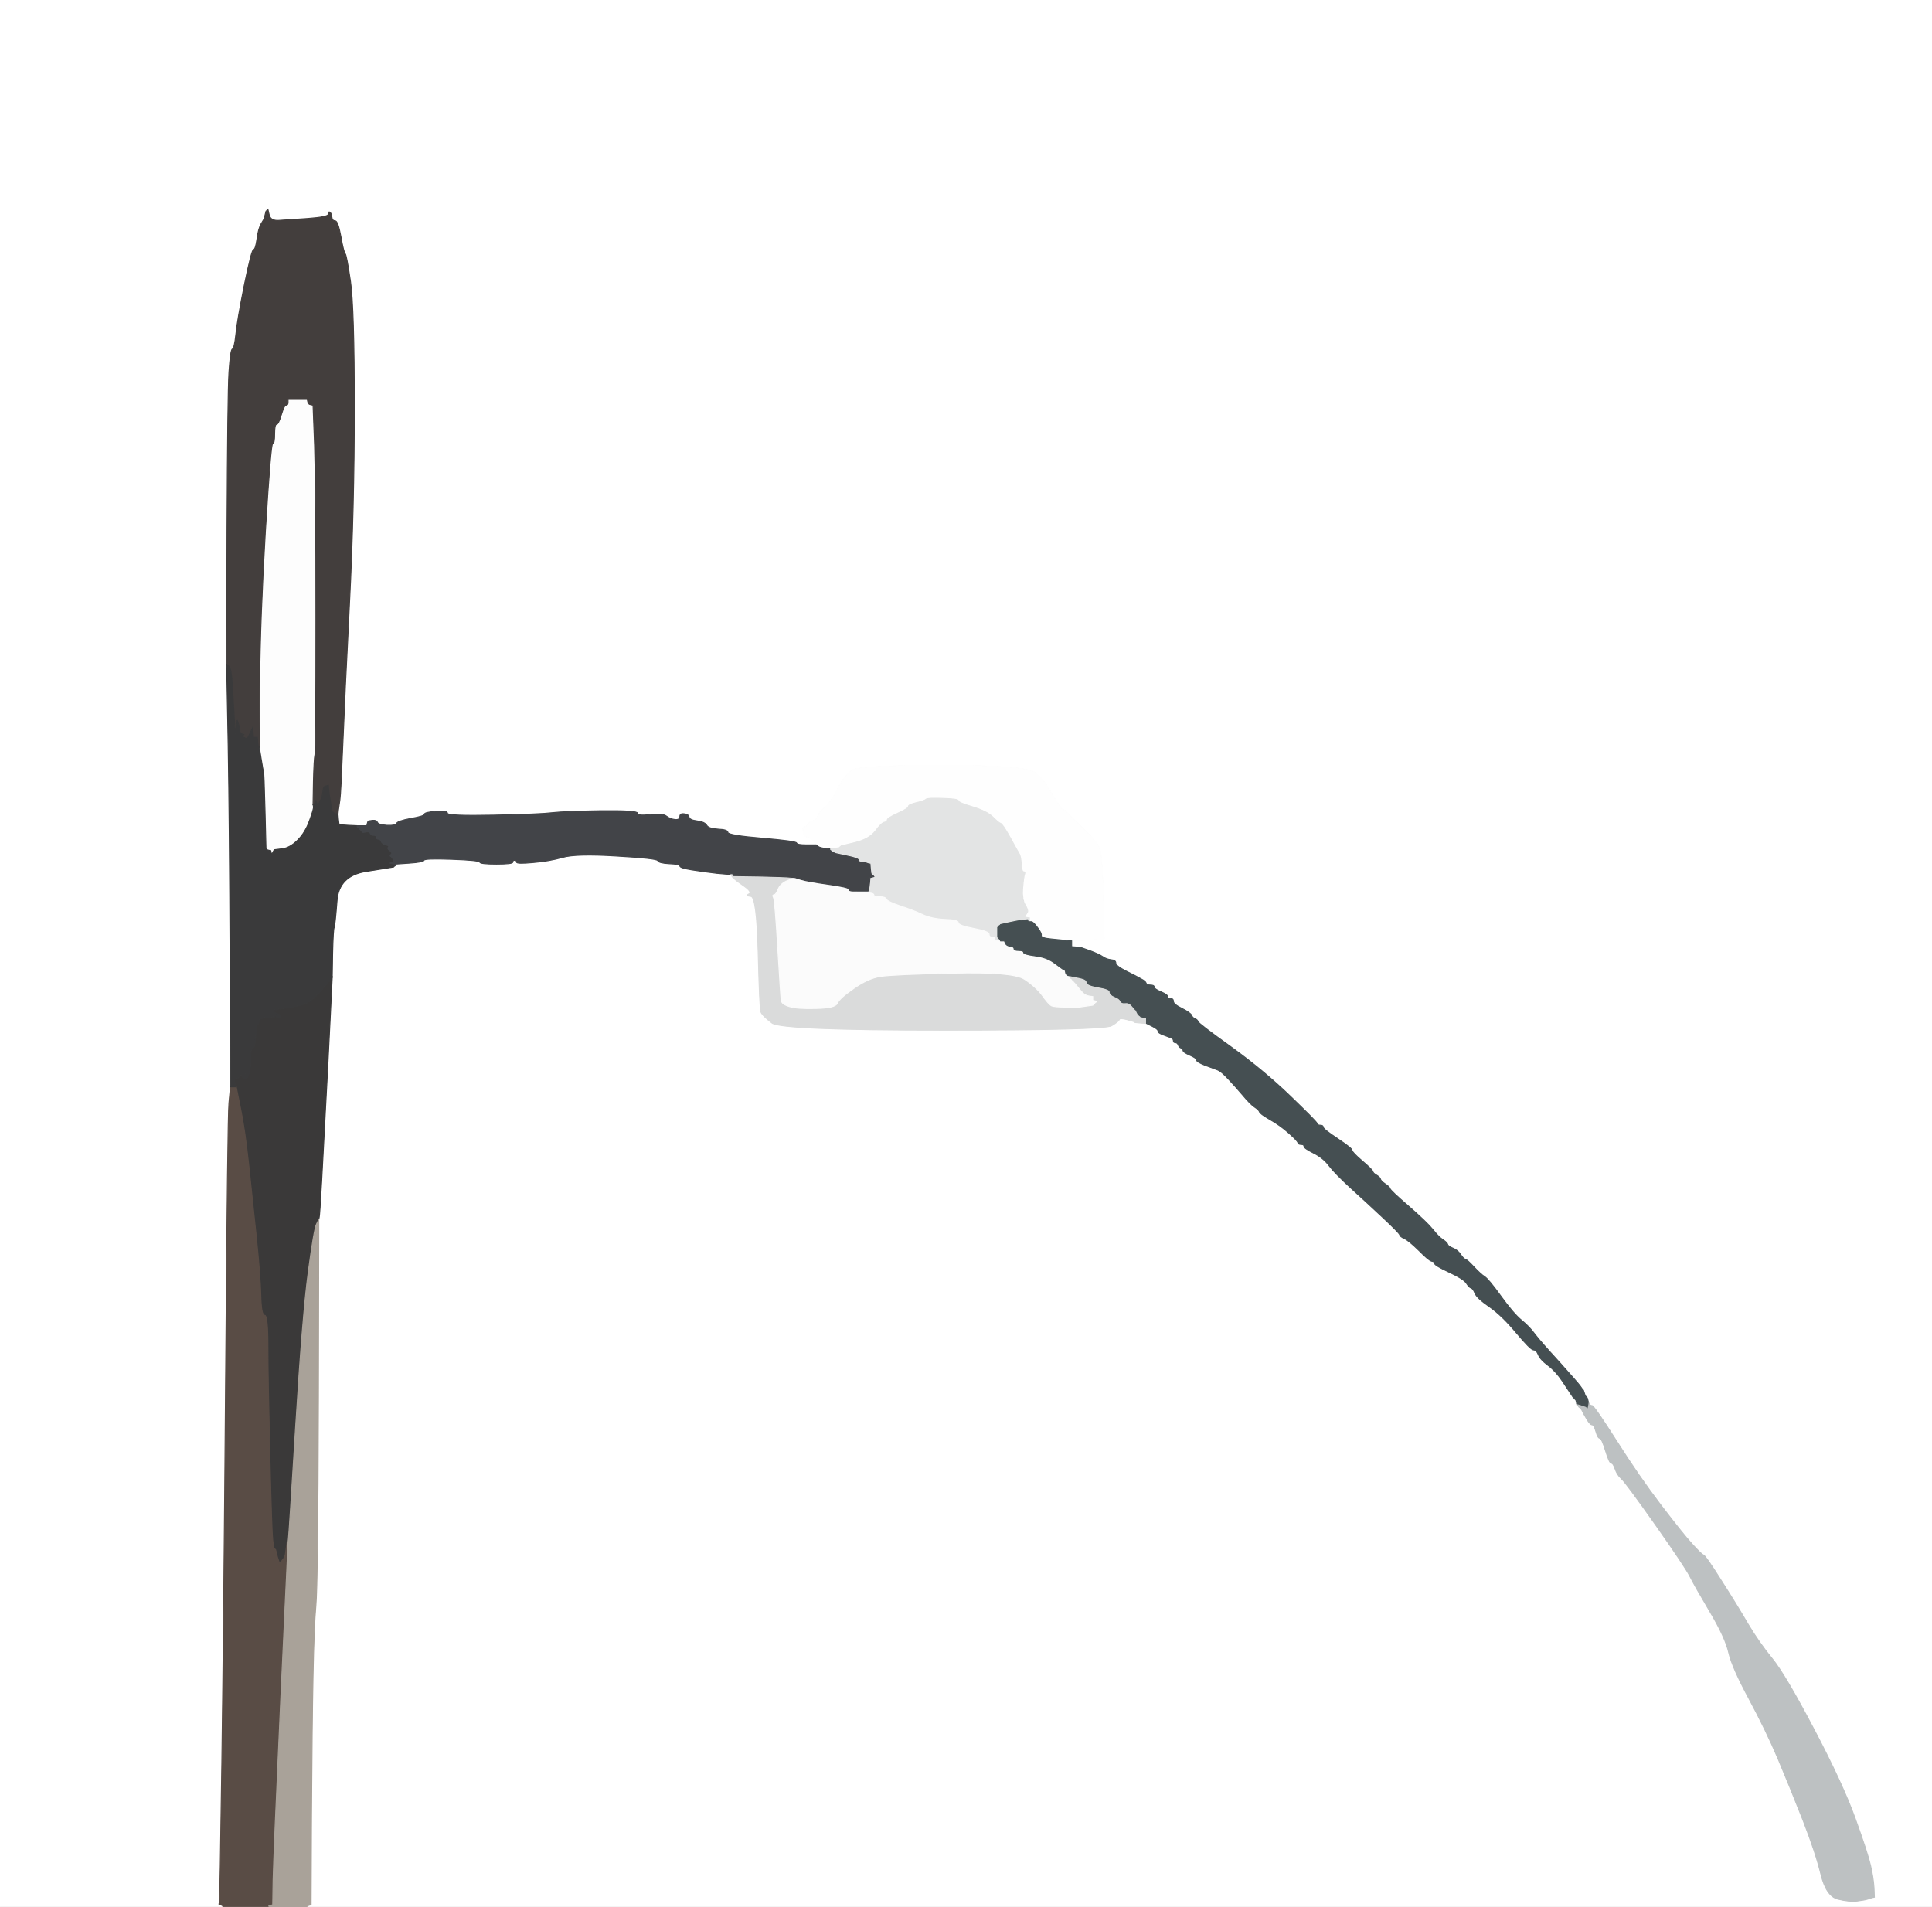 <!-- Created with clker.com Auto tracing tool http://www.clker.com) --> 
<svg 
   xmlns='http://www.w3.org/2000/svg'
   width='1006'
   height='993'>
<rect width="100%" height="100%" fill="#808080" stroke="none"/>
<path style='opacity:1;fill:#FFFFFF;fill-rule:evenodd;stroke:#FFFFFF;stroke-width:0.5px;stroke-linecap:butt;stroke-linejoin:miter;stroke-opacity:1;' d='M 0.0 496.5 L 0.0 0.0 L 503.0 0.0 L 1006.0 0.0 L 1006.0 496.5 L 1006.0 993.0 L 583.0 993.0 L 160.0 993.0 L 160.0 992.8 Q 160.0 992.5 161.0 992.2 L 162.0 992.0 L 162.2 945.0 Q 162.5 898.0 163.0 872.5 Q 163.5 847.0 164.5 836.0 Q 165.5 825.0 165.8 730.0 L 166.0 635.0 L 166.2 634.0 Q 166.5 633.0 167.5 615.0 Q 168.5 597.0 170.8 553.0 L 173.0 509.0 L 173.2 496.5 Q 173.5 484.0 174.0 483.0 Q 174.5 482.0 175.5 469.0 Q 176.5 456.0 190.8 453.8 L 205.0 451.5 L 205.2 451.2 L 205.5 451.0 L 205.8 450.8 L 206.0 450.5 L 206.0 450.2 L 206.0 450.0 L 213.2 449.5 Q 220.5 449.0 220.8 448.0 Q 221.0 447.0 235.2 447.5 Q 249.5 448.0 249.8 449.0 Q 250.0 450.0 258.5 450.0 Q 267.0 450.0 267.0 449.0 Q 267.0 448.0 268.0 448.0 Q 269.0 448.0 269.0 449.0 Q 269.0 450.0 277.5 449.2 Q 286.0 448.5 293.0 446.5 Q 300.0 444.5 321.0 445.8 Q 342.0 447.0 342.5 448.2 Q 343.0 449.5 348.5 449.8 Q 354.0 450.0 354.0 451.0 Q 354.0 452.0 360.2 453.0 Q 366.5 454.0 373.2 454.8 Q 380.0 455.5 380.2 455.2 Q 380.5 455.0 380.8 455.0 L 381.0 455.0 L 381.0 455.2 Q 381.0 455.5 381.5 455.8 L 382.0 456.0 L 387.0 460.2 Q 392.0 464.5 390.0 465.5 Q 388.0 466.5 391.0 466.8 Q 394.0 467.0 394.8 496.0 Q 395.5 525.0 396.2 527.0 Q 397.0 529.0 402.0 532.8 Q 407.0 536.5 491.0 536.5 Q 575.0 536.5 578.8 534.2 Q 582.5 532.0 582.8 531.0 Q 583.0 530.0 586.8 531.0 Q 590.5 532.0 590.8 532.2 L 591.0 532.5 L 594.0 532.8 L 597.0 533.0 L 600.0 534.5 Q 603.0 536.0 603.0 537.0 Q 603.0 538.0 605.8 539.0 Q 608.5 540.0 609.8 540.5 Q 611.0 541.0 611.0 542.0 Q 611.0 543.0 612.0 543.0 Q 613.0 543.0 613.5 544.2 Q 614.0 545.5 615.0 545.8 Q 616.0 546.0 616.0 547.0 Q 616.0 548.0 619.5 549.5 Q 623.0 551.0 623.0 552.0 Q 623.0 553.0 627.5 554.8 Q 632.0 556.5 634.0 557.2 Q 636.0 558.0 639.5 561.8 Q 643.0 565.5 647.0 570.2 Q 651.0 575.0 653.2 576.5 Q 655.5 578.0 655.8 579.0 Q 656.0 580.0 661.2 583.0 Q 666.5 586.0 671.0 590.0 Q 675.5 594.0 675.8 595.0 Q 676.0 596.0 677.5 596.0 Q 679.0 596.0 679.0 597.0 Q 679.0 598.0 684.0 600.5 Q 689.0 603.0 692.0 607.0 Q 695.0 611.0 703.5 618.8 Q 712.0 626.5 720.2 634.2 Q 728.5 642.0 728.8 643.0 Q 729.0 644.0 731.2 645.0 Q 733.5 646.0 738.8 651.2 Q 744.0 656.5 745.5 656.8 Q 747.0 657.0 747.0 658.0 Q 747.0 659.0 754.5 662.5 Q 762.0 666.0 763.5 668.2 Q 765.0 670.5 766.0 670.8 Q 767.0 671.0 768.0 673.5 Q 769.0 676.0 775.5 680.5 Q 782.0 685.0 789.5 694.0 Q 797.0 703.0 798.5 703.0 Q 800.0 703.0 801.0 705.5 Q 802.0 708.0 806.0 711.0 Q 810.0 714.0 813.5 719.2 Q 817.0 724.5 818.0 726.0 Q 819.0 727.5 819.2 727.8 L 819.5 728.0 L 819.8 728.2 L 820.0 728.5 L 820.2 728.8 L 820.5 729.0 L 820.8 730.0 L 821.0 731.0 L 821.0 731.2 L 821.0 731.5 L 821.2 731.8 L 821.5 732.0 L 821.8 732.2 L 822.0 732.5 L 822.2 732.8 L 822.5 733.0 L 822.8 733.2 L 823.0 733.5 L 823.2 733.8 L 823.5 734.0 L 824.0 735.0 L 824.5 736.0 L 826.2 739.0 Q 828.0 742.0 829.0 742.0 Q 830.0 742.0 831.0 745.5 Q 832.0 749.0 833.0 749.0 Q 834.0 749.0 836.0 755.5 Q 838.0 762.0 839.0 762.0 Q 840.0 762.0 841.0 765.0 Q 842.0 768.0 844.2 770.0 Q 846.5 772.0 862.0 794.0 Q 877.5 816.0 880.0 821.0 Q 882.5 826.0 890.5 839.5 Q 898.5 853.0 900.2 860.8 Q 902.0 868.5 910.8 884.8 Q 919.5 901.0 925.8 915.8 Q 932.0 930.5 938.8 947.8 Q 945.5 965.0 948.2 976.2 Q 951.0 987.5 957.0 989.0 Q 963.0 990.5 967.0 990.0 Q 971.0 989.5 972.5 989.0 L 974.0 988.5 L 975.0 988.2 L 976.0 988.0 L 975.8 983.0 Q 975.5 978.0 974.0 971.5 Q 972.5 965.0 966.0 947.0 Q 959.5 929.0 944.5 900.5 Q 929.5 872.0 922.8 863.8 Q 916.0 855.5 910.2 845.8 Q 904.5 836.0 896.2 823.0 Q 888.0 810.0 887.0 809.8 Q 886.0 809.5 881.0 804.0 Q 876.0 798.5 864.8 783.8 Q 853.5 769.0 841.8 750.5 Q 830.0 732.0 829.0 732.0 Q 828.0 732.0 827.5 731.0 L 827.0 730.0 L 826.8 729.0 L 826.5 728.0 L 826.2 727.8 L 826.0 727.5 L 825.8 727.2 L 825.5 727.0 L 825.0 725.5 L 824.5 724.0 L 824.2 723.8 Q 824.0 723.5 822.8 721.8 Q 821.5 720.0 811.8 709.2 Q 802.0 698.5 799.2 694.8 Q 796.5 691.0 792.2 687.5 Q 788.0 684.0 781.5 675.0 Q 775.0 666.0 773.0 664.8 Q 771.0 663.5 767.5 659.8 Q 764.0 656.0 763.0 655.8 Q 762.0 655.5 760.5 653.2 Q 759.0 651.0 756.5 650.0 Q 754.0 649.0 753.8 648.0 Q 753.5 647.0 751.2 645.5 Q 749.0 644.0 746.0 640.2 Q 743.0 636.5 733.5 628.2 Q 724.0 620.0 723.8 619.0 Q 723.5 618.0 721.2 616.5 Q 719.0 615.0 718.8 614.0 Q 718.5 613.0 716.8 612.0 Q 715.0 611.0 714.8 610.0 Q 714.5 609.0 709.2 604.5 Q 704.0 600.0 704.0 599.0 Q 704.0 598.0 696.5 593.0 Q 689.0 588.0 689.0 587.0 Q 689.0 586.0 687.5 586.0 Q 686.0 586.0 685.8 585.0 Q 685.5 584.0 671.8 570.8 Q 658.0 557.5 641.0 545.2 Q 624.0 533.0 623.8 532.0 Q 623.5 531.0 622.2 530.5 Q 621.0 530.0 620.5 528.8 Q 620.0 527.5 615.5 525.2 Q 611.0 523.0 611.0 521.5 Q 611.0 520.0 609.5 520.0 Q 608.0 520.0 608.0 519.0 Q 608.0 518.0 604.5 516.5 Q 601.0 515.0 601.0 514.0 Q 601.0 513.0 599.0 513.0 Q 597.0 513.0 596.8 512.0 Q 596.5 511.0 594.2 509.8 Q 592.0 508.5 586.5 505.8 Q 581.0 503.0 581.0 501.5 Q 581.0 500.0 578.5 499.8 Q 576.0 499.5 574.2 498.2 Q 572.5 497.0 567.8 495.2 L 563.0 493.5 L 560.5 493.2 L 558.0 493.0 L 558.0 491.5 L 558.0 490.0 L 563.0 489.8 Q 568.0 489.5 571.5 489.2 L 575.0 489.0 L 574.8 475.5 Q 574.5 462.0 574.0 453.0 Q 573.5 444.0 572.5 441.5 Q 571.5 439.0 565.8 433.2 Q 560.0 427.5 557.5 424.8 Q 555.0 422.0 554.0 421.8 Q 553.0 421.5 551.0 418.5 Q 549.0 415.5 546.2 410.8 Q 543.5 406.0 538.8 402.2 Q 534.0 398.5 490.5 398.5 Q 447.0 398.5 443.2 401.2 Q 439.5 404.0 436.0 411.0 Q 432.5 418.0 429.8 420.0 Q 427.0 422.0 426.0 424.5 Q 425.0 427.0 423.0 427.5 Q 421.0 428.0 420.8 429.0 Q 420.5 430.0 419.2 430.5 L 418.0 431.0 L 418.2 433.0 L 418.5 435.0 L 418.8 435.2 L 419.0 435.5 L 420.5 436.0 L 422.0 436.5 L 422.2 436.8 L 422.5 437.0 L 422.8 437.2 L 423.0 437.5 L 423.2 437.8 L 423.5 438.0 L 423.8 438.2 L 424.0 438.5 L 424.2 438.8 L 424.5 439.0 L 424.8 439.5 L 425.0 440.0 L 420.0 440.0 Q 415.0 440.0 414.8 439.0 Q 414.5 438.0 396.8 436.5 Q 379.0 435.0 379.0 433.5 Q 379.0 432.0 374.0 431.8 Q 369.0 431.5 368.0 429.8 Q 367.0 428.0 363.0 427.5 Q 359.0 427.0 358.8 425.5 Q 358.5 424.0 356.2 423.8 Q 354.0 423.5 354.0 425.2 Q 354.0 427.0 351.5 426.8 Q 349.0 426.5 347.0 425.0 Q 345.0 423.5 338.5 424.2 Q 332.0 425.0 332.0 423.5 Q 332.0 422.0 313.0 422.2 Q 294.0 422.5 287.8 423.2 Q 281.5 424.0 257.2 424.5 Q 233.0 425.0 233.0 423.5 Q 233.0 422.0 227.0 422.5 Q 221.0 423.0 221.0 424.0 Q 221.0 425.0 214.0 426.2 Q 207.0 427.5 206.5 428.8 Q 206.0 430.0 201.5 429.8 Q 197.0 429.5 196.5 428.2 Q 196.0 427.0 194.0 427.2 L 192.0 427.5 L 191.8 427.8 L 191.5 428.0 L 191.2 429.0 L 191.0 430.0 L 188.5 430.0 L 186.0 430.0 L 181.5 429.8 L 177.0 429.5 L 176.8 429.2 L 176.5 429.0 L 176.2 426.5 L 176.0 424.0 L 176.2 422.0 L 176.5 420.0 L 177.0 416.5 Q 177.5 413.0 178.5 388.0 Q 179.5 363.0 182.0 314.0 Q 184.5 265.0 184.5 212.5 Q 184.5 160.0 182.5 146.5 Q 180.5 133.0 179.8 132.2 Q 179.0 131.5 177.5 123.2 Q 176.0 115.0 174.5 115.0 Q 173.0 115.0 172.8 113.0 Q 172.5 111.0 171.8 110.5 Q 171.0 110.0 171.0 111.5 Q 171.0 113.0 160.0 113.8 Q 149.0 114.5 145.0 114.8 Q 141.0 115.0 140.2 112.0 L 139.5 109.0 L 139.2 109.2 L 139.0 109.5 L 138.8 109.8 L 138.5 110.0 L 138.0 112.0 L 137.5 114.0 L 136.0 116.5 Q 134.5 119.0 133.8 124.5 Q 133.0 130.0 132.0 130.0 Q 131.0 130.0 127.2 148.5 Q 123.5 167.0 122.8 174.2 Q 122.0 181.5 121.0 181.8 Q 120.0 182.0 119.2 194.0 Q 118.5 206.0 118.2 276.0 L 118.0 346.0 L 118.8 388.0 Q 119.5 430.0 119.8 498.0 L 120.0 566.0 L 119.2 574.5 Q 118.5 583.0 117.5 714.0 Q 116.5 845.0 115.5 918.0 Q 114.5 991.0 114.2 991.2 L 114.0 991.5 L 115.0 992.0 L 116.0 992.5 L 116.0 992.8 L 116.0 993.0 L 58.0 993.0 L 0.0 993.0 L 0.0 496.5 z 
'/>
<path style='opacity:1;fill:#FEFEFE;fill-rule:evenodd;stroke:#FEFEFE;stroke-width:0.5px;stroke-linecap:butt;stroke-linejoin:miter;stroke-opacity:1;' d='M 574.8 475.5 L 575.0 489.0 L 571.5 489.2 Q 568.0 489.5 563.0 489.8 L 558.0 490.0 L 555.5 489.8 Q 553.0 489.5 547.5 489.0 Q 542.0 488.5 542.2 487.2 Q 542.5 486.0 540.2 483.0 Q 538.0 480.0 537.0 480.0 L 536.0 480.0 L 535.8 479.5 Q 535.5 479.0 535.2 479.0 L 535.0 479.0 L 535.0 478.8 Q 535.0 478.5 534.0 478.0 Q 533.0 477.5 533.8 476.8 Q 534.5 476.0 535.0 475.0 Q 535.5 474.0 534.0 471.5 Q 532.5 469.0 532.0 457.5 Q 531.5 446.0 530.8 444.8 Q 530.0 443.5 526.0 436.2 Q 522.0 429.0 521.0 428.8 Q 520.0 428.5 517.0 425.5 Q 514.0 422.5 506.5 420.2 Q 499.0 418.0 499.0 417.0 Q 499.0 416.0 491.0 415.8 Q 483.0 415.5 482.2 416.2 Q 481.5 417.0 477.2 418.0 Q 473.0 419.0 473.0 420.0 Q 473.0 421.0 467.5 423.5 Q 462.0 426.0 462.0 427.0 Q 462.0 428.0 460.5 428.2 Q 459.0 428.5 455.8 432.8 Q 452.5 437.0 445.2 438.8 L 438.0 440.5 L 437.8 440.8 L 437.5 441.0 L 437.2 441.2 L 437.0 441.5 L 434.5 441.8 L 432.0 442.0 L 429.5 441.8 Q 427.0 441.5 426.0 440.8 L 425.0 440.0 L 424.8 439.5 L 424.5 439.0 L 424.2 438.8 L 424.0 438.5 L 423.8 438.2 L 423.5 438.0 L 423.2 437.8 L 423.0 437.5 L 422.8 437.2 L 422.5 437.0 L 422.2 436.8 L 422.0 436.5 L 420.5 436.0 L 419.0 435.5 L 418.8 435.2 L 418.5 435.0 L 418.2 433.0 L 418.0 431.0 L 419.2 430.5 Q 420.5 430.0 420.8 429.0 Q 421.0 428.0 423.0 427.5 Q 425.0 427.0 426.0 424.5 Q 427.0 422.0 429.8 420.0 Q 432.5 418.0 436.0 411.0 Q 439.5 404.0 443.2 401.2 Q 447.0 398.5 490.5 398.5 Q 534.0 398.5 538.8 402.2 Q 543.5 406.0 546.2 410.8 Q 549.0 415.5 551.0 418.5 Q 553.0 421.5 554.0 421.8 Q 555.0 422.0 557.5 424.8 Q 560.0 427.5 565.8 433.2 Q 571.5 439.0 572.5 441.5 Q 573.5 444.0 574.0 453.0 Q 574.5 462.0 574.8 475.5 z 
M 533.2 456.8 Q 533.0 456.5 533.2 456.2 Q 533.5 456.0 533.5 456.5 Q 533.5 457.0 533.2 456.8 z 
'/>
<path style='opacity:1;fill:#E3E4E4;fill-rule:evenodd;stroke:#E3E4E4;stroke-width:0.5px;stroke-linecap:butt;stroke-linejoin:miter;stroke-opacity:1;' d='M 534.5 477.8 L 536.0 478.0 L 536.0 479.0 L 536.0 480.0 L 535.0 479.8 Q 534.0 479.5 527.5 480.5 L 521.0 481.5 L 520.8 481.8 L 520.5 482.0 L 520.2 482.2 L 520.0 482.5 L 519.8 482.8 L 519.5 483.0 L 519.5 485.5 L 519.5 488.0 L 519.8 488.2 L 520.0 488.5 L 520.2 488.8 L 520.5 489.0 L 520.8 489.5 L 521.0 490.0 L 519.5 490.0 L 518.0 490.0 L 518.0 489.0 L 518.0 488.0 L 516.5 488.0 Q 515.0 488.0 515.0 486.5 Q 515.0 485.0 507.0 483.5 Q 499.0 482.0 499.0 480.5 Q 499.0 479.0 492.0 478.8 Q 485.0 478.5 480.2 476.2 Q 475.5 474.0 468.8 471.8 Q 462.0 469.5 461.5 468.2 Q 461.0 467.0 458.0 467.0 Q 455.0 467.0 455.0 466.0 Q 455.0 465.0 450.5 464.8 L 446.0 464.5 L 446.0 464.2 L 446.0 464.0 L 449.0 464.0 L 452.0 464.0 L 452.2 463.0 L 452.5 462.0 L 452.8 459.5 L 453.0 457.0 L 454.0 456.8 L 455.0 456.5 L 454.8 456.2 L 454.5 456.0 L 454.2 455.8 L 454.0 455.5 L 453.8 455.2 L 453.5 455.0 L 453.2 452.5 L 453.0 450.0 L 452.0 449.8 Q 451.0 449.5 450.8 449.2 Q 450.5 449.0 448.8 449.0 Q 447.0 449.0 447.0 448.0 Q 447.0 447.0 441.0 445.8 L 435.0 444.5 L 434.0 444.0 L 433.0 443.5 L 432.8 443.2 L 432.5 443.0 L 432.2 442.8 L 432.0 442.5 L 432.0 442.2 L 432.0 442.0 L 434.5 441.8 L 437.0 441.5 L 437.2 441.2 L 437.5 441.0 L 437.8 440.8 L 438.0 440.5 L 445.2 438.8 Q 452.5 437.0 455.8 432.8 Q 459.0 428.5 460.5 428.2 Q 462.0 428.0 462.0 427.0 Q 462.0 426.0 467.5 423.5 Q 473.0 421.0 473.0 420.0 Q 473.0 419.0 477.2 418.0 Q 481.5 417.0 482.2 416.2 Q 483.0 415.5 491.0 415.8 Q 499.0 416.0 499.0 417.0 Q 499.0 418.0 506.5 420.2 Q 514.0 422.5 517.0 425.5 Q 520.0 428.5 521.0 428.8 Q 522.0 429.0 526.0 436.2 Q 530.0 443.5 530.8 444.8 Q 531.5 446.0 531.8 450.0 Q 532.0 454.0 533.0 454.0 Q 534.0 454.0 533.5 455.2 Q 533.0 456.5 532.5 462.5 Q 532.0 468.5 533.8 471.2 Q 535.5 474.0 535.0 475.0 Q 534.5 476.0 533.8 476.8 Q 533.0 477.5 534.5 477.8 z 
'/>
<path style='opacity:1;fill:#DADBDB;fill-rule:evenodd;stroke:#DADBDB;stroke-width:0.5px;stroke-linecap:butt;stroke-linejoin:miter;stroke-opacity:1;' d='M 381.0 456.0 L 381.0 455.0 L 390.0 455.8 Q 399.0 456.5 404.0 456.5 Q 409.0 456.5 411.5 456.8 L 414.0 457.0 L 410.2 458.5 Q 406.5 460.0 405.2 463.0 Q 404.0 466.0 403.0 466.0 Q 402.0 466.0 402.8 467.5 Q 403.5 469.0 405.0 494.0 Q 406.5 519.0 406.8 521.0 Q 407.0 523.0 411.0 524.2 Q 415.0 525.5 425.0 525.2 Q 435.0 525.0 436.0 522.5 Q 437.0 520.0 444.5 514.8 Q 452.0 509.5 458.5 508.5 Q 465.0 507.5 496.2 506.8 Q 527.5 506.0 533.5 510.0 Q 539.5 514.0 542.8 518.5 Q 546.0 523.0 547.5 523.8 Q 549.0 524.5 555.5 524.5 L 562.0 524.5 L 565.5 524.0 L 569.0 523.5 L 569.2 523.2 L 569.5 523.0 L 569.8 522.8 L 570.0 522.5 L 570.2 522.2 L 570.5 522.0 L 570.8 521.8 L 571.0 521.5 L 570.0 521.2 L 569.0 521.0 L 569.0 520.0 L 569.0 519.0 L 567.5 518.8 L 566.0 518.5 L 565.0 518.0 Q 564.0 517.5 561.8 514.8 L 559.5 512.0 L 559.2 511.8 L 559.0 511.5 L 558.8 511.2 L 558.5 511.0 L 558.2 510.8 L 558.0 510.5 L 557.8 510.2 L 557.5 510.0 L 557.2 509.8 L 557.0 509.5 L 556.0 509.0 L 555.0 508.5 L 554.8 508.2 L 554.5 508.0 L 554.2 506.5 L 554.0 505.0 L 554.2 505.0 L 554.5 505.0 L 554.8 505.2 L 555.0 505.5 L 555.2 505.8 L 555.5 506.0 L 555.8 506.2 L 556.0 506.5 L 556.2 506.8 L 556.5 507.0 L 556.8 507.2 L 557.0 507.5 L 558.0 508.0 L 559.0 508.5 L 562.5 509.2 Q 566.0 510.0 566.0 511.5 Q 566.0 513.0 572.0 514.0 Q 578.0 515.0 578.0 516.5 Q 578.0 518.0 580.5 519.0 Q 583.0 520.0 583.5 521.2 Q 584.0 522.5 586.0 522.2 Q 588.0 522.0 589.5 523.8 Q 591.0 525.5 591.2 525.8 L 591.5 526.0 L 592.0 527.0 L 592.5 528.0 L 592.8 528.2 L 593.0 528.5 L 593.2 528.8 L 593.5 529.0 L 593.8 529.2 L 594.0 529.5 L 595.5 529.8 L 597.0 530.0 L 597.0 531.5 L 597.0 533.0 L 594.0 532.8 L 591.0 532.5 L 590.8 532.2 Q 590.5 532.0 586.8 531.0 Q 583.0 530.0 582.8 531.0 Q 582.5 532.0 578.8 534.2 Q 575.0 536.5 491.0 536.5 Q 407.0 536.5 402.0 532.8 Q 397.0 529.0 396.2 527.0 Q 395.5 525.0 394.8 496.0 Q 394.0 467.0 391.0 466.8 Q 388.0 466.5 390.0 465.5 Q 392.0 464.5 386.5 460.8 Q 381.0 457.0 381.0 456.0 z 
'/>
<path style='opacity:1;fill:#3A3939;fill-rule:evenodd;stroke:#3A3939;stroke-width:0.5px;stroke-linecap:butt;stroke-linejoin:miter;stroke-opacity:1;' d='M 167.5 515.5 L 173.0 509.0 L 170.8 553.0 Q 168.5 597.0 167.5 615.0 Q 166.5 633.0 166.2 634.0 L 166.0 635.0 L 164.8 637.5 Q 163.5 640.0 160.5 662.5 Q 157.5 685.0 154.0 742.0 Q 150.5 799.0 150.2 801.0 L 150.0 803.0 L 149.8 803.0 L 149.5 803.0 L 149.0 806.5 L 148.5 810.0 L 148.0 811.0 L 147.5 812.0 L 147.2 812.2 L 147.0 812.5 L 146.8 812.8 L 146.5 813.0 L 146.2 813.2 L 146.0 813.5 L 145.8 813.8 L 145.5 814.0 L 145.0 812.5 L 144.5 811.0 L 144.0 809.0 L 143.5 807.0 L 143.2 806.8 L 143.0 806.5 L 142.8 806.2 L 142.5 806.0 L 142.0 802.0 Q 141.5 798.0 140.5 757.5 Q 139.5 717.0 139.5 701.0 Q 139.5 685.0 137.8 685.0 Q 136.0 685.0 135.8 674.5 Q 135.5 664.0 133.5 644.5 Q 131.5 625.0 129.5 606.5 Q 127.5 588.0 125.2 577.0 L 123.0 566.0 L 122.8 565.5 L 122.5 565.0 L 122.2 563.5 L 122.0 562.0 L 123.0 561.8 L 124.0 561.5 L 124.2 561.2 L 124.5 561.0 L 124.8 560.8 L 125.0 560.5 L 126.0 560.0 Q 127.0 559.5 128.5 559.2 Q 130.0 559.0 130.2 557.5 Q 130.5 556.0 130.5 551.0 Q 130.5 546.0 131.8 545.5 Q 133.0 545.0 133.2 538.5 Q 133.5 532.0 134.0 533.0 Q 134.5 534.0 134.8 532.0 Q 135.0 530.0 139.0 529.8 L 143.0 529.5 L 143.2 529.2 L 143.5 529.0 L 143.8 528.8 Q 144.0 528.5 144.2 528.2 Q 144.5 528.0 143.8 527.8 Q 143.0 527.5 142.5 526.8 L 142.0 526.0 L 143.5 525.8 L 145.0 525.5 L 149.0 525.0 Q 153.0 524.5 157.5 523.2 Q 162.0 522.0 167.5 515.5 z 
'/>
<path style='opacity:1;fill:#FBFBFB;fill-rule:evenodd;stroke:#FBFBFB;stroke-width:0.5px;stroke-linecap:butt;stroke-linejoin:miter;stroke-opacity:1;' d='M 410.2 458.5 L 414.0 457.0 L 417.2 458.0 Q 420.5 459.0 431.2 460.5 Q 442.0 462.0 442.0 463.0 Q 442.0 464.0 444.0 464.0 L 446.0 464.0 L 446.0 464.2 L 446.0 464.5 L 450.5 464.8 Q 455.0 465.0 455.0 466.0 Q 455.0 467.0 458.0 467.0 Q 461.0 467.0 461.5 468.2 Q 462.0 469.5 468.8 471.8 Q 475.5 474.0 480.2 476.2 Q 485.0 478.5 492.0 478.8 Q 499.0 479.0 499.0 480.5 Q 499.0 482.0 507.0 483.5 Q 515.0 485.0 515.0 486.5 Q 515.0 488.0 516.5 488.0 L 518.0 488.0 L 518.0 489.0 L 518.0 490.0 L 519.5 490.0 L 521.0 490.0 L 522.0 490.0 L 523.0 490.0 L 523.5 491.2 Q 524.0 492.5 526.0 492.8 Q 528.0 493.0 528.0 494.0 Q 528.0 495.0 530.5 495.0 Q 533.0 495.0 533.0 496.0 Q 533.0 497.0 539.0 497.8 Q 545.0 498.5 549.0 501.5 Q 553.0 504.5 553.5 504.8 L 554.0 505.0 L 554.2 506.0 Q 554.5 507.0 554.8 507.0 L 555.0 507.0 L 555.0 507.2 Q 555.0 507.5 555.5 507.8 L 556.0 508.0 L 556.2 508.5 Q 556.5 509.0 556.8 509.2 L 557.0 509.5 L 557.2 509.8 L 557.5 510.0 L 557.8 510.2 L 558.0 510.5 L 558.2 510.8 L 558.5 511.0 L 558.8 511.2 L 559.0 511.5 L 559.2 511.8 L 559.5 512.0 L 561.8 514.8 Q 564.0 517.5 565.0 518.0 L 566.0 518.5 L 567.5 518.8 L 569.0 519.0 L 569.0 520.0 L 569.0 521.0 L 570.0 521.2 L 571.0 521.5 L 570.8 521.8 L 570.5 522.0 L 570.2 522.2 L 570.0 522.5 L 569.8 522.8 L 569.5 523.0 L 569.2 523.2 L 569.0 523.5 L 565.5 524.0 L 562.0 524.5 L 555.5 524.5 Q 549.0 524.5 547.5 523.8 Q 546.0 523.0 542.8 518.5 Q 539.5 514.0 533.5 510.0 Q 527.5 506.0 496.2 506.8 Q 465.0 507.5 458.5 508.5 Q 452.0 509.5 444.5 514.8 Q 437.0 520.0 436.0 522.5 Q 435.0 525.0 425.0 525.2 Q 415.0 525.5 411.0 524.2 Q 407.0 523.0 406.8 521.0 Q 406.5 519.0 405.0 494.0 Q 403.5 469.0 402.8 467.5 Q 402.0 466.0 403.0 466.0 Q 404.0 466.0 405.2 463.0 Q 406.5 460.0 410.2 458.5 z 
'/>
<path style='opacity:1;fill:#594C45;fill-rule:evenodd;stroke:#594C45;stroke-width:0.5px;stroke-linecap:butt;stroke-linejoin:miter;stroke-opacity:1;' d='M 119.2 574.5 L 120.0 566.0 L 121.5 566.0 L 123.0 566.0 L 125.2 577.0 Q 127.5 588.0 129.5 606.5 Q 131.5 625.0 133.5 644.5 Q 135.5 664.0 135.8 674.5 Q 136.0 685.0 137.8 685.0 Q 139.5 685.0 139.5 701.0 Q 139.5 717.0 140.5 757.5 Q 141.5 798.0 142.0 802.0 L 142.5 806.0 L 142.8 806.2 L 143.0 806.5 L 143.2 806.8 L 143.5 807.0 L 144.0 809.0 L 144.5 811.0 L 145.0 812.5 L 145.5 814.0 L 145.8 813.8 L 146.0 813.5 L 146.2 813.2 L 146.5 813.0 L 146.8 812.8 L 147.0 812.5 L 147.2 812.2 L 147.5 812.0 L 148.0 811.0 L 148.5 810.0 L 149.0 806.5 L 149.5 803.0 L 149.8 803.0 L 150.0 803.0 L 146.2 884.5 Q 142.5 966.0 142.2 979.0 L 142.0 992.0 L 141.0 992.2 L 140.0 992.5 L 140.0 992.8 L 140.0 993.0 L 128.0 993.0 L 116.0 993.0 L 116.0 992.8 L 116.0 992.5 L 115.0 992.0 L 114.0 991.5 L 114.2 991.2 Q 114.5 991.0 115.5 918.0 Q 116.5 845.0 117.5 714.0 Q 118.5 583.0 119.2 574.5 z 
'/>
<path style='opacity:1;fill:#FDFDFD;fill-rule:evenodd;stroke:#FDFDFD;stroke-width:0.5px;stroke-linecap:butt;stroke-linejoin:miter;stroke-opacity:1;' d='M 150.0 209.5 L 150.0 208.0 L 155.0 208.0 L 160.0 208.0 L 160.2 209.0 L 160.5 210.0 L 160.8 210.2 L 161.0 210.5 L 162.0 210.8 L 163.0 211.0 L 163.8 232.0 Q 164.5 253.0 164.5 322.0 Q 164.5 391.0 164.0 393.0 Q 163.5 395.0 163.2 407.0 L 163.0 419.0 L 163.2 420.0 Q 163.5 421.0 161.2 427.2 Q 159.0 433.5 155.0 437.5 Q 151.0 441.5 147.0 442.0 L 143.0 442.5 L 142.8 442.8 L 142.5 443.0 L 142.0 444.0 L 141.5 445.0 L 141.2 444.0 L 141.0 443.0 L 140.0 442.8 L 139.0 442.5 L 138.8 442.2 L 138.5 442.0 L 138.0 422.0 Q 137.5 402.0 137.2 401.8 Q 137.0 401.5 136.0 395.2 L 135.0 389.0 L 135.2 355.5 Q 135.5 322.0 138.2 276.5 Q 141.0 231.0 142.0 231.0 Q 143.0 231.0 143.0 226.0 Q 143.0 221.0 144.0 221.0 Q 145.0 221.0 146.5 216.0 Q 148.0 211.0 149.0 211.0 Q 150.0 211.0 150.0 209.5 z 
'/>
<path style='opacity:1;fill:#433E3D;fill-rule:evenodd;stroke:#433E3D;stroke-width:0.5px;stroke-linecap:butt;stroke-linejoin:miter;stroke-opacity:1;' d='M 138.8 109.8 L 139.0 109.5 L 139.2 109.2 L 139.5 109.0 L 140.2 112.0 Q 141.0 115.0 145.0 114.8 Q 149.0 114.5 160.0 113.8 Q 171.0 113.0 171.0 111.5 Q 171.0 110.0 171.8 110.5 Q 172.5 111.0 172.8 113.0 Q 173.0 115.0 174.5 115.0 Q 176.0 115.0 177.5 123.2 Q 179.0 131.5 179.8 132.2 Q 180.5 133.0 182.5 146.5 Q 184.5 160.0 184.5 212.5 Q 184.5 265.0 182.0 314.0 Q 179.5 363.0 178.5 388.0 Q 177.5 413.0 177.0 416.5 L 176.5 420.0 L 176.2 422.0 L 176.0 424.0 L 175.0 423.8 L 174.0 423.5 L 173.8 423.2 L 173.5 423.0 L 173.2 422.8 L 173.0 422.5 L 172.8 422.2 L 172.5 422.0 L 172.2 421.8 L 172.0 421.5 L 171.8 421.2 L 171.5 421.0 L 171.5 420.0 Q 171.5 419.0 171.5 416.5 L 171.5 414.0 L 171.2 411.5 L 171.0 409.0 L 170.0 409.2 L 169.0 409.5 L 168.8 409.8 L 168.5 410.0 L 168.0 413.0 L 167.5 416.0 L 167.2 416.2 L 167.0 416.5 L 166.8 416.8 Q 166.5 417.0 166.0 418.5 L 165.5 420.0 L 165.0 418.5 L 164.5 417.0 L 164.0 418.0 L 163.5 419.0 L 163.2 419.0 L 163.0 419.0 L 163.2 407.0 Q 163.5 395.0 164.0 393.0 Q 164.5 391.0 164.5 322.0 Q 164.5 253.0 163.8 232.0 L 163.0 211.0 L 162.0 210.8 L 161.0 210.5 L 160.8 210.2 L 160.5 210.0 L 160.2 209.0 L 160.0 208.0 L 155.0 208.0 L 150.0 208.0 L 150.0 209.5 Q 150.0 211.0 149.0 211.0 Q 148.0 211.0 146.5 216.0 Q 145.0 221.0 144.0 221.0 Q 143.0 221.0 143.0 226.0 Q 143.0 231.0 142.0 231.0 Q 141.0 231.0 138.2 276.5 Q 135.5 322.0 135.2 355.5 L 135.0 389.0 L 134.8 389.0 L 134.5 389.0 L 134.2 386.5 L 134.0 384.0 L 133.0 384.0 L 132.0 384.0 L 131.8 381.5 L 131.5 379.0 L 130.2 381.8 Q 129.0 384.5 128.5 384.5 L 128.0 384.5 L 127.0 384.0 L 126.0 383.5 L 126.2 383.2 L 126.5 383.0 L 126.8 382.8 L 127.0 382.5 L 126.0 382.2 Q 125.0 382.0 124.8 380.0 L 124.5 378.0 L 124.0 376.5 L 123.5 375.0 L 123.0 378.5 L 122.5 382.0 L 122.0 374.0 Q 121.5 366.0 121.0 357.0 Q 120.5 348.0 119.2 347.0 L 118.0 346.0 L 118.2 276.0 Q 118.5 206.0 119.2 194.0 Q 120.0 182.0 121.0 181.8 Q 122.0 181.5 122.8 174.2 Q 123.5 167.0 127.2 148.5 Q 131.0 130.0 132.0 130.0 Q 133.0 130.0 133.8 124.5 Q 134.5 119.0 136.0 116.5 L 137.5 114.0 L 138.0 112.0 L 138.5 110.0 L 138.8 109.8 z 
'/>
<path style='opacity:1;fill:#3A3A3B;fill-rule:evenodd;stroke:#3A3A3B;stroke-width:0.5px;stroke-linecap:butt;stroke-linejoin:miter;stroke-opacity:1;' d='M 118.8 388.0 L 118.0 346.0 L 119.2 347.0 Q 120.5 348.0 121.0 357.0 Q 121.5 366.0 122.0 374.0 L 122.5 382.0 L 123.0 378.5 L 123.5 375.0 L 124.0 376.5 L 124.5 378.0 L 124.8 380.0 Q 125.0 382.0 126.0 382.2 L 127.0 382.5 L 126.8 382.8 L 126.5 383.0 L 126.2 383.2 L 126.0 383.5 L 127.0 384.0 L 128.0 384.5 L 128.5 384.5 Q 129.0 384.5 130.2 381.8 L 131.5 379.0 L 131.8 381.5 L 132.0 384.0 L 133.0 384.0 L 134.0 384.0 L 134.2 386.5 L 134.5 389.0 L 134.8 389.0 L 135.0 389.0 L 136.0 395.2 Q 137.0 401.5 137.2 401.8 Q 137.5 402.0 138.0 422.0 L 138.5 442.0 L 138.8 442.2 L 139.0 442.5 L 140.0 442.8 L 141.0 443.0 L 141.2 444.0 L 141.5 445.0 L 142.0 444.0 L 142.5 443.0 L 142.8 442.8 L 143.0 442.5 L 147.0 442.0 Q 151.0 441.5 155.0 437.5 Q 159.0 433.5 161.2 427.2 Q 163.5 421.0 163.2 420.0 L 163.0 419.0 L 163.2 419.0 L 163.5 419.0 L 164.0 418.0 L 164.5 417.0 L 165.0 418.5 L 165.5 420.0 L 166.0 418.5 Q 166.5 417.0 166.8 416.8 L 167.0 416.5 L 167.2 416.2 L 167.5 416.0 L 168.0 413.0 L 168.5 410.0 L 168.8 409.8 L 169.0 409.5 L 170.0 409.2 L 171.0 409.0 L 171.2 411.5 L 171.5 414.0 L 172.0 417.0 Q 172.5 420.0 172.5 421.0 L 172.5 422.0 L 172.8 422.2 L 173.0 422.5 L 173.2 422.8 L 173.5 423.0 L 173.8 423.2 L 174.0 423.5 L 175.0 423.8 L 176.0 424.0 L 176.2 426.5 L 176.5 429.0 L 176.8 429.2 L 177.0 429.5 L 181.5 429.8 L 186.0 430.0 L 186.0 430.2 L 186.0 430.5 L 186.2 430.8 L 186.5 431.0 L 186.8 431.2 L 187.0 431.5 L 187.2 431.8 L 187.5 432.0 L 187.8 432.2 L 188.0 432.5 L 188.2 432.8 L 188.5 433.0 L 188.8 433.2 L 189.0 433.5 L 192.0 433.2 Q 195.0 433.0 195.5 435.0 Q 196.0 437.0 197.0 437.0 Q 198.0 437.0 198.5 438.2 Q 199.0 439.5 201.0 440.0 Q 203.0 440.5 202.2 441.2 Q 201.5 442.0 203.0 443.0 Q 204.5 444.0 203.8 444.8 Q 203.0 445.5 203.2 445.8 L 203.5 446.0 L 203.8 446.2 L 204.0 446.5 L 204.2 446.8 L 204.5 447.0 L 204.8 448.0 L 205.0 449.0 L 204.0 449.2 L 203.0 449.5 L 204.5 449.8 L 206.0 450.0 L 206.0 450.2 L 206.0 450.5 L 205.8 450.8 L 205.5 451.0 L 205.2 451.2 L 205.0 451.5 L 190.8 453.8 Q 176.5 456.0 175.5 469.0 Q 174.5 482.0 174.0 483.0 Q 173.5 484.0 173.2 496.5 L 173.0 509.0 L 167.5 515.5 Q 162.0 522.0 157.5 523.2 Q 153.0 524.5 149.0 525.0 L 145.0 525.5 L 143.5 525.8 L 142.0 526.0 L 142.5 526.8 Q 143.0 527.5 144.2 527.8 Q 145.5 528.0 145.8 529.0 L 146.0 530.0 L 145.0 529.8 L 144.0 529.5 L 143.8 529.2 L 143.5 529.0 L 143.2 529.2 L 143.0 529.5 L 139.0 529.8 Q 135.0 530.0 134.8 532.0 Q 134.5 534.0 134.0 533.0 Q 133.5 532.0 133.2 538.5 Q 133.0 545.0 131.8 545.5 Q 130.5 546.0 130.5 551.0 Q 130.5 556.0 129.8 558.8 Q 129.0 561.5 128.0 561.5 L 127.0 561.5 L 126.8 561.2 L 126.5 561.0 L 126.2 560.8 L 126.0 560.5 L 125.8 560.2 L 125.5 560.0 L 125.2 560.2 L 125.0 560.5 L 124.8 560.8 L 124.5 561.0 L 124.2 561.2 L 124.0 561.5 L 123.0 561.8 L 122.0 562.0 L 122.2 563.5 L 122.5 565.0 L 122.8 565.5 L 123.0 566.0 L 121.5 566.0 L 120.0 566.0 L 119.8 498.0 Q 119.5 430.0 118.8 388.0 z 
M 127.2 559.2 Q 127.5 559.0 127.8 559.2 Q 128.0 559.5 127.5 559.5 Q 127.0 559.5 127.2 559.2 z 
'/>
<path style='opacity:1;fill:#A9A299;fill-rule:evenodd;stroke:#A9A299;stroke-width:0.5px;stroke-linecap:butt;stroke-linejoin:miter;stroke-opacity:1;' d='M 164.8 637.5 L 166.0 635.0 L 165.8 730.0 Q 165.5 825.0 164.5 836.0 Q 163.5 847.0 163.0 872.5 Q 162.5 898.0 162.2 945.0 L 162.0 992.0 L 161.0 992.2 Q 160.0 992.5 160.0 992.8 L 160.0 993.0 L 150.0 993.0 L 140.0 993.0 L 140.0 992.8 L 140.0 992.5 L 141.0 992.2 L 142.0 992.0 L 142.2 979.0 Q 142.5 966.0 146.2 884.5 L 150.0 803.0 L 150.2 801.0 Q 150.5 799.0 154.0 742.0 Q 157.5 685.0 160.5 662.5 Q 163.5 640.0 164.8 637.5 z 
'/>
<path style='opacity:1;fill:#424448;fill-rule:evenodd;stroke:#424448;stroke-width:0.5px;stroke-linecap:butt;stroke-linejoin:miter;stroke-opacity:1;' d='M 420.0 440.0 L 425.0 440.0 L 426.0 440.8 Q 427.0 441.5 429.5 441.8 L 432.0 442.0 L 432.0 442.2 L 432.0 442.5 L 432.2 442.8 L 432.5 443.0 L 432.8 443.2 L 433.0 443.5 L 434.0 444.0 L 435.0 444.5 L 441.0 445.8 Q 447.0 447.0 447.0 448.0 Q 447.0 449.0 448.8 449.0 Q 450.5 449.0 450.8 449.2 Q 451.0 449.5 452.0 449.8 L 453.0 450.0 L 453.2 452.5 L 453.5 455.0 L 453.8 455.2 L 454.0 455.5 L 454.2 455.8 L 454.5 456.0 L 454.8 456.2 L 455.0 456.5 L 454.0 456.8 L 453.0 457.0 L 452.8 459.5 L 452.5 462.0 L 452.2 463.0 L 452.0 464.0 L 449.0 464.0 L 446.0 464.0 L 444.0 464.0 Q 442.0 464.0 442.0 463.0 Q 442.0 462.0 431.2 460.5 Q 420.5 459.0 417.2 458.0 L 414.0 457.0 L 411.5 456.8 Q 409.0 456.5 395.5 456.2 L 382.0 456.0 L 381.8 455.5 Q 381.5 455.0 381.2 455.0 L 381.0 455.0 L 380.8 455.0 Q 380.5 455.0 380.2 455.2 Q 380.0 455.5 373.2 454.8 Q 366.5 454.0 360.2 453.0 Q 354.0 452.0 354.0 451.0 Q 354.0 450.0 348.5 449.8 Q 343.0 449.5 342.5 448.2 Q 342.0 447.0 321.0 445.8 Q 300.0 444.5 293.0 446.5 Q 286.0 448.5 277.5 449.2 Q 269.0 450.0 269.0 449.0 Q 269.0 448.0 268.0 448.0 Q 267.0 448.0 267.0 449.0 Q 267.0 450.0 258.5 450.0 Q 250.0 450.0 249.8 449.0 Q 249.5 448.0 235.2 447.5 Q 221.0 447.0 220.8 448.0 Q 220.5 449.0 213.2 449.5 L 206.0 450.0 L 204.5 449.8 L 203.0 449.5 L 204.0 449.2 L 205.0 449.0 L 204.8 448.0 L 204.5 447.0 L 204.2 446.8 L 204.0 446.5 L 203.8 446.2 L 203.5 446.0 L 203.2 445.8 Q 203.0 445.5 203.8 444.8 Q 204.5 444.0 203.0 443.0 Q 201.5 442.0 202.2 441.2 Q 203.0 440.5 201.0 440.0 Q 199.0 439.5 198.5 438.2 Q 198.0 437.0 197.0 437.0 Q 196.0 437.0 196.0 436.0 Q 196.0 435.0 194.5 435.0 Q 193.0 435.0 192.8 434.0 Q 192.5 433.0 190.8 433.2 L 189.0 433.5 L 188.8 433.2 L 188.5 433.0 L 188.2 432.8 L 188.0 432.5 L 187.8 432.2 L 187.5 432.0 L 187.2 431.8 L 187.0 431.5 L 186.8 431.2 L 186.5 431.0 L 186.2 430.8 L 186.0 430.5 L 186.0 430.2 L 186.0 430.0 L 188.5 430.0 L 191.0 430.0 L 191.2 429.0 L 191.5 428.0 L 191.8 427.8 L 192.0 427.5 L 194.0 427.2 Q 196.0 427.0 196.5 428.2 Q 197.0 429.5 201.5 429.8 Q 206.0 430.0 206.5 428.8 Q 207.0 427.5 214.0 426.2 Q 221.0 425.0 221.0 424.0 Q 221.0 423.0 227.0 422.5 Q 233.0 422.0 233.0 423.5 Q 233.0 425.0 257.2 424.5 Q 281.5 424.0 287.8 423.2 Q 294.0 422.5 313.0 422.2 Q 332.0 422.0 332.0 423.5 Q 332.0 425.0 338.5 424.2 Q 345.0 423.5 347.0 425.0 Q 349.0 426.5 351.5 426.8 Q 354.0 427.0 354.0 425.2 Q 354.0 423.5 356.2 423.8 Q 358.5 424.0 358.8 425.5 Q 359.0 427.0 363.0 427.5 Q 367.0 428.0 368.0 429.8 Q 369.0 431.5 374.0 431.8 Q 379.0 432.0 379.0 433.5 Q 379.0 435.0 396.8 436.5 Q 414.5 438.0 414.8 439.0 Q 415.0 440.0 420.0 440.0 z 
'/>
<path style='opacity:1;fill:#BDC1C2;fill-rule:evenodd;stroke:#BDC1C2;stroke-width:0.5px;stroke-linecap:butt;stroke-linejoin:miter;stroke-opacity:1;' d='M 826.8 731.5 L 827.0 730.0 L 827.5 731.0 Q 828.0 732.0 829.0 732.0 Q 830.0 732.0 841.8 750.5 Q 853.5 769.0 864.8 783.8 Q 876.0 798.5 881.0 804.0 Q 886.0 809.5 887.0 809.8 Q 888.0 810.0 896.2 823.0 Q 904.5 836.0 910.2 845.8 Q 916.0 855.5 922.8 863.8 Q 929.5 872.0 944.5 900.5 Q 959.5 929.0 966.0 947.0 Q 972.5 965.0 974.0 971.5 Q 975.5 978.0 975.8 983.0 L 976.0 988.0 L 975.0 988.2 L 974.0 988.5 L 972.5 989.0 Q 971.0 989.5 967.0 990.0 Q 963.0 990.5 957.0 989.0 Q 951.0 987.5 948.2 976.2 Q 945.5 965.0 938.8 947.8 Q 932.0 930.5 925.8 915.8 Q 919.5 901.0 910.8 884.8 Q 902.0 868.5 900.2 860.8 Q 898.5 853.0 890.5 839.5 Q 882.5 826.0 880.0 821.0 Q 877.5 816.0 862.0 794.0 Q 846.5 772.0 844.2 770.0 Q 842.0 768.0 841.0 765.0 Q 840.0 762.0 839.0 762.0 Q 838.0 762.0 836.0 755.5 Q 834.0 749.0 833.0 749.0 Q 832.0 749.0 831.0 745.5 Q 830.0 742.0 829.0 742.0 Q 828.0 742.0 826.2 739.0 L 824.5 736.0 L 824.0 735.0 L 823.5 734.0 L 823.2 733.8 L 823.0 733.5 L 822.8 733.2 L 822.5 733.0 L 822.2 732.8 L 822.0 732.5 L 821.8 732.2 L 821.5 732.0 L 821.2 731.8 L 821.0 731.5 L 821.0 731.2 L 821.0 731.0 L 822.0 731.2 L 823.0 731.5 L 824.5 732.0 L 826.0 732.5 L 826.2 732.8 L 826.5 733.0 L 826.8 731.5 z 
'/>
<path style='opacity:1;fill:#454F52;fill-rule:evenodd;stroke:#454F52;stroke-width:0.5px;stroke-linecap:butt;stroke-linejoin:miter;stroke-opacity:1;' d='M 532.5 479.2 L 535.0 479.0 L 535.0 479.2 Q 535.0 479.5 535.5 479.8 L 536.0 480.0 L 537.0 480.0 Q 538.0 480.0 540.2 483.0 Q 542.5 486.0 542.2 487.2 Q 542.0 488.5 547.5 489.0 Q 553.0 489.5 555.5 489.8 L 558.0 490.0 L 558.0 491.5 L 558.0 493.0 L 560.5 493.2 L 563.0 493.5 L 567.8 495.2 Q 572.5 497.0 574.2 498.2 Q 576.0 499.5 578.5 499.8 Q 581.0 500.0 581.0 501.5 Q 581.0 503.0 586.5 505.8 Q 592.0 508.5 594.2 509.8 Q 596.5 511.0 596.8 512.0 Q 597.0 513.0 599.0 513.0 Q 601.0 513.0 601.0 514.0 Q 601.0 515.0 604.5 516.5 Q 608.0 518.0 608.0 519.0 Q 608.0 520.0 609.5 520.0 Q 611.0 520.0 611.0 521.5 Q 611.0 523.0 615.5 525.2 Q 620.0 527.5 620.5 528.8 Q 621.0 530.0 622.2 530.5 Q 623.5 531.0 623.8 532.0 Q 624.0 533.0 641.0 545.2 Q 658.0 557.5 671.8 570.8 Q 685.5 584.0 685.8 585.0 Q 686.0 586.0 687.5 586.0 Q 689.0 586.0 689.0 587.0 Q 689.0 588.0 696.5 593.0 Q 704.0 598.0 704.0 599.0 Q 704.0 600.0 709.2 604.5 Q 714.5 609.0 714.8 610.0 Q 715.0 611.0 716.8 612.0 Q 718.5 613.0 718.8 614.0 Q 719.0 615.0 721.2 616.5 Q 723.5 618.0 723.8 619.0 Q 724.0 620.0 733.5 628.2 Q 743.0 636.5 746.0 640.2 Q 749.0 644.0 751.2 645.5 Q 753.5 647.0 753.8 648.0 Q 754.0 649.0 756.5 650.0 Q 759.0 651.0 760.5 653.2 Q 762.0 655.5 763.0 655.8 Q 764.0 656.0 767.5 659.8 Q 771.0 663.5 773.0 664.8 Q 775.0 666.0 781.5 675.0 Q 788.0 684.0 792.2 687.5 Q 796.5 691.0 799.2 694.8 Q 802.0 698.5 811.8 709.2 Q 821.5 720.0 822.8 721.8 Q 824.0 723.5 824.2 723.8 L 824.5 724.0 L 825.0 725.5 L 825.5 727.0 L 825.8 727.2 L 826.0 727.5 L 826.2 727.8 L 826.5 728.0 L 826.8 729.0 L 827.0 730.0 L 826.8 731.5 L 826.5 733.0 L 826.2 732.8 L 826.0 732.5 L 824.5 732.0 L 823.0 731.5 L 822.0 731.2 L 821.0 731.0 L 820.8 730.0 L 820.5 729.0 L 820.2 728.8 L 820.0 728.5 L 819.8 728.2 L 819.5 728.0 L 819.2 727.8 Q 819.0 727.5 818.0 726.0 Q 817.0 724.5 813.5 719.2 Q 810.0 714.0 806.0 711.0 Q 802.0 708.0 801.0 705.5 Q 800.0 703.0 798.5 703.0 Q 797.0 703.0 789.5 694.0 Q 782.0 685.0 775.5 680.5 Q 769.0 676.0 768.0 673.5 Q 767.0 671.0 766.0 670.8 Q 765.0 670.5 763.5 668.2 Q 762.0 666.0 754.5 662.5 Q 747.0 659.0 747.0 658.0 Q 747.0 657.0 745.5 656.8 Q 744.0 656.5 738.8 651.2 Q 733.5 646.0 731.2 645.0 Q 729.0 644.0 728.8 643.0 Q 728.5 642.0 720.2 634.2 Q 712.0 626.5 703.5 618.8 Q 695.0 611.0 692.0 607.0 Q 689.0 603.0 684.0 600.5 Q 679.0 598.0 679.0 597.0 Q 679.0 596.0 677.5 596.0 Q 676.0 596.0 675.8 595.0 Q 675.5 594.0 671.0 590.0 Q 666.5 586.0 661.2 583.0 Q 656.0 580.0 655.8 579.0 Q 655.5 578.0 653.2 576.5 Q 651.0 575.0 647.0 570.2 Q 643.0 565.5 639.5 561.8 Q 636.0 558.0 634.0 557.2 Q 632.0 556.5 627.5 554.8 Q 623.0 553.0 623.0 552.0 Q 623.0 551.0 619.5 549.5 Q 616.0 548.0 616.0 547.0 Q 616.0 546.0 615.0 545.8 Q 614.0 545.5 613.5 544.2 Q 613.0 543.0 612.0 543.0 Q 611.0 543.0 611.0 542.0 Q 611.0 541.0 609.8 540.5 Q 608.5 540.0 605.8 539.0 Q 603.0 538.0 603.0 537.0 Q 603.0 536.0 600.0 534.5 L 597.0 533.0 L 597.0 531.5 L 597.0 530.0 L 595.5 529.8 L 594.0 529.5 L 593.8 529.2 L 593.5 529.0 L 593.2 528.8 L 593.0 528.5 L 592.8 528.2 L 592.5 528.0 L 592.0 527.0 L 591.5 526.0 L 591.2 525.8 Q 591.0 525.5 589.5 523.8 Q 588.0 522.0 586.0 522.2 Q 584.0 522.5 583.5 521.2 Q 583.0 520.0 580.5 519.0 Q 578.0 518.0 578.0 516.5 Q 578.0 515.0 572.0 514.0 Q 566.0 513.0 566.0 511.5 Q 566.0 510.0 562.5 509.2 L 559.0 508.5 L 557.5 508.2 L 556.0 508.0 L 555.8 507.5 Q 555.5 507.0 555.2 507.0 L 555.0 507.0 L 554.8 506.0 L 554.5 505.0 L 554.2 505.0 L 554.0 505.0 L 553.5 504.8 Q 553.0 504.5 549.0 501.5 Q 545.0 498.5 539.0 497.8 Q 533.0 497.0 533.0 496.0 Q 533.0 495.0 530.5 495.0 Q 528.0 495.0 528.0 494.0 Q 528.0 493.0 526.0 492.8 Q 524.0 492.5 523.5 491.2 L 523.0 490.0 L 522.0 490.0 L 521.0 490.0 L 520.8 489.5 L 520.5 489.0 L 520.2 488.8 L 520.0 488.5 L 519.8 488.2 L 519.5 488.0 L 519.5 485.5 L 519.5 483.0 L 519.8 482.8 L 520.0 482.5 L 520.2 482.2 L 520.5 482.0 L 520.8 481.8 L 521.0 481.5 L 525.5 480.5 Q 530.0 479.5 532.5 479.2 z 
'/>
</svg>
